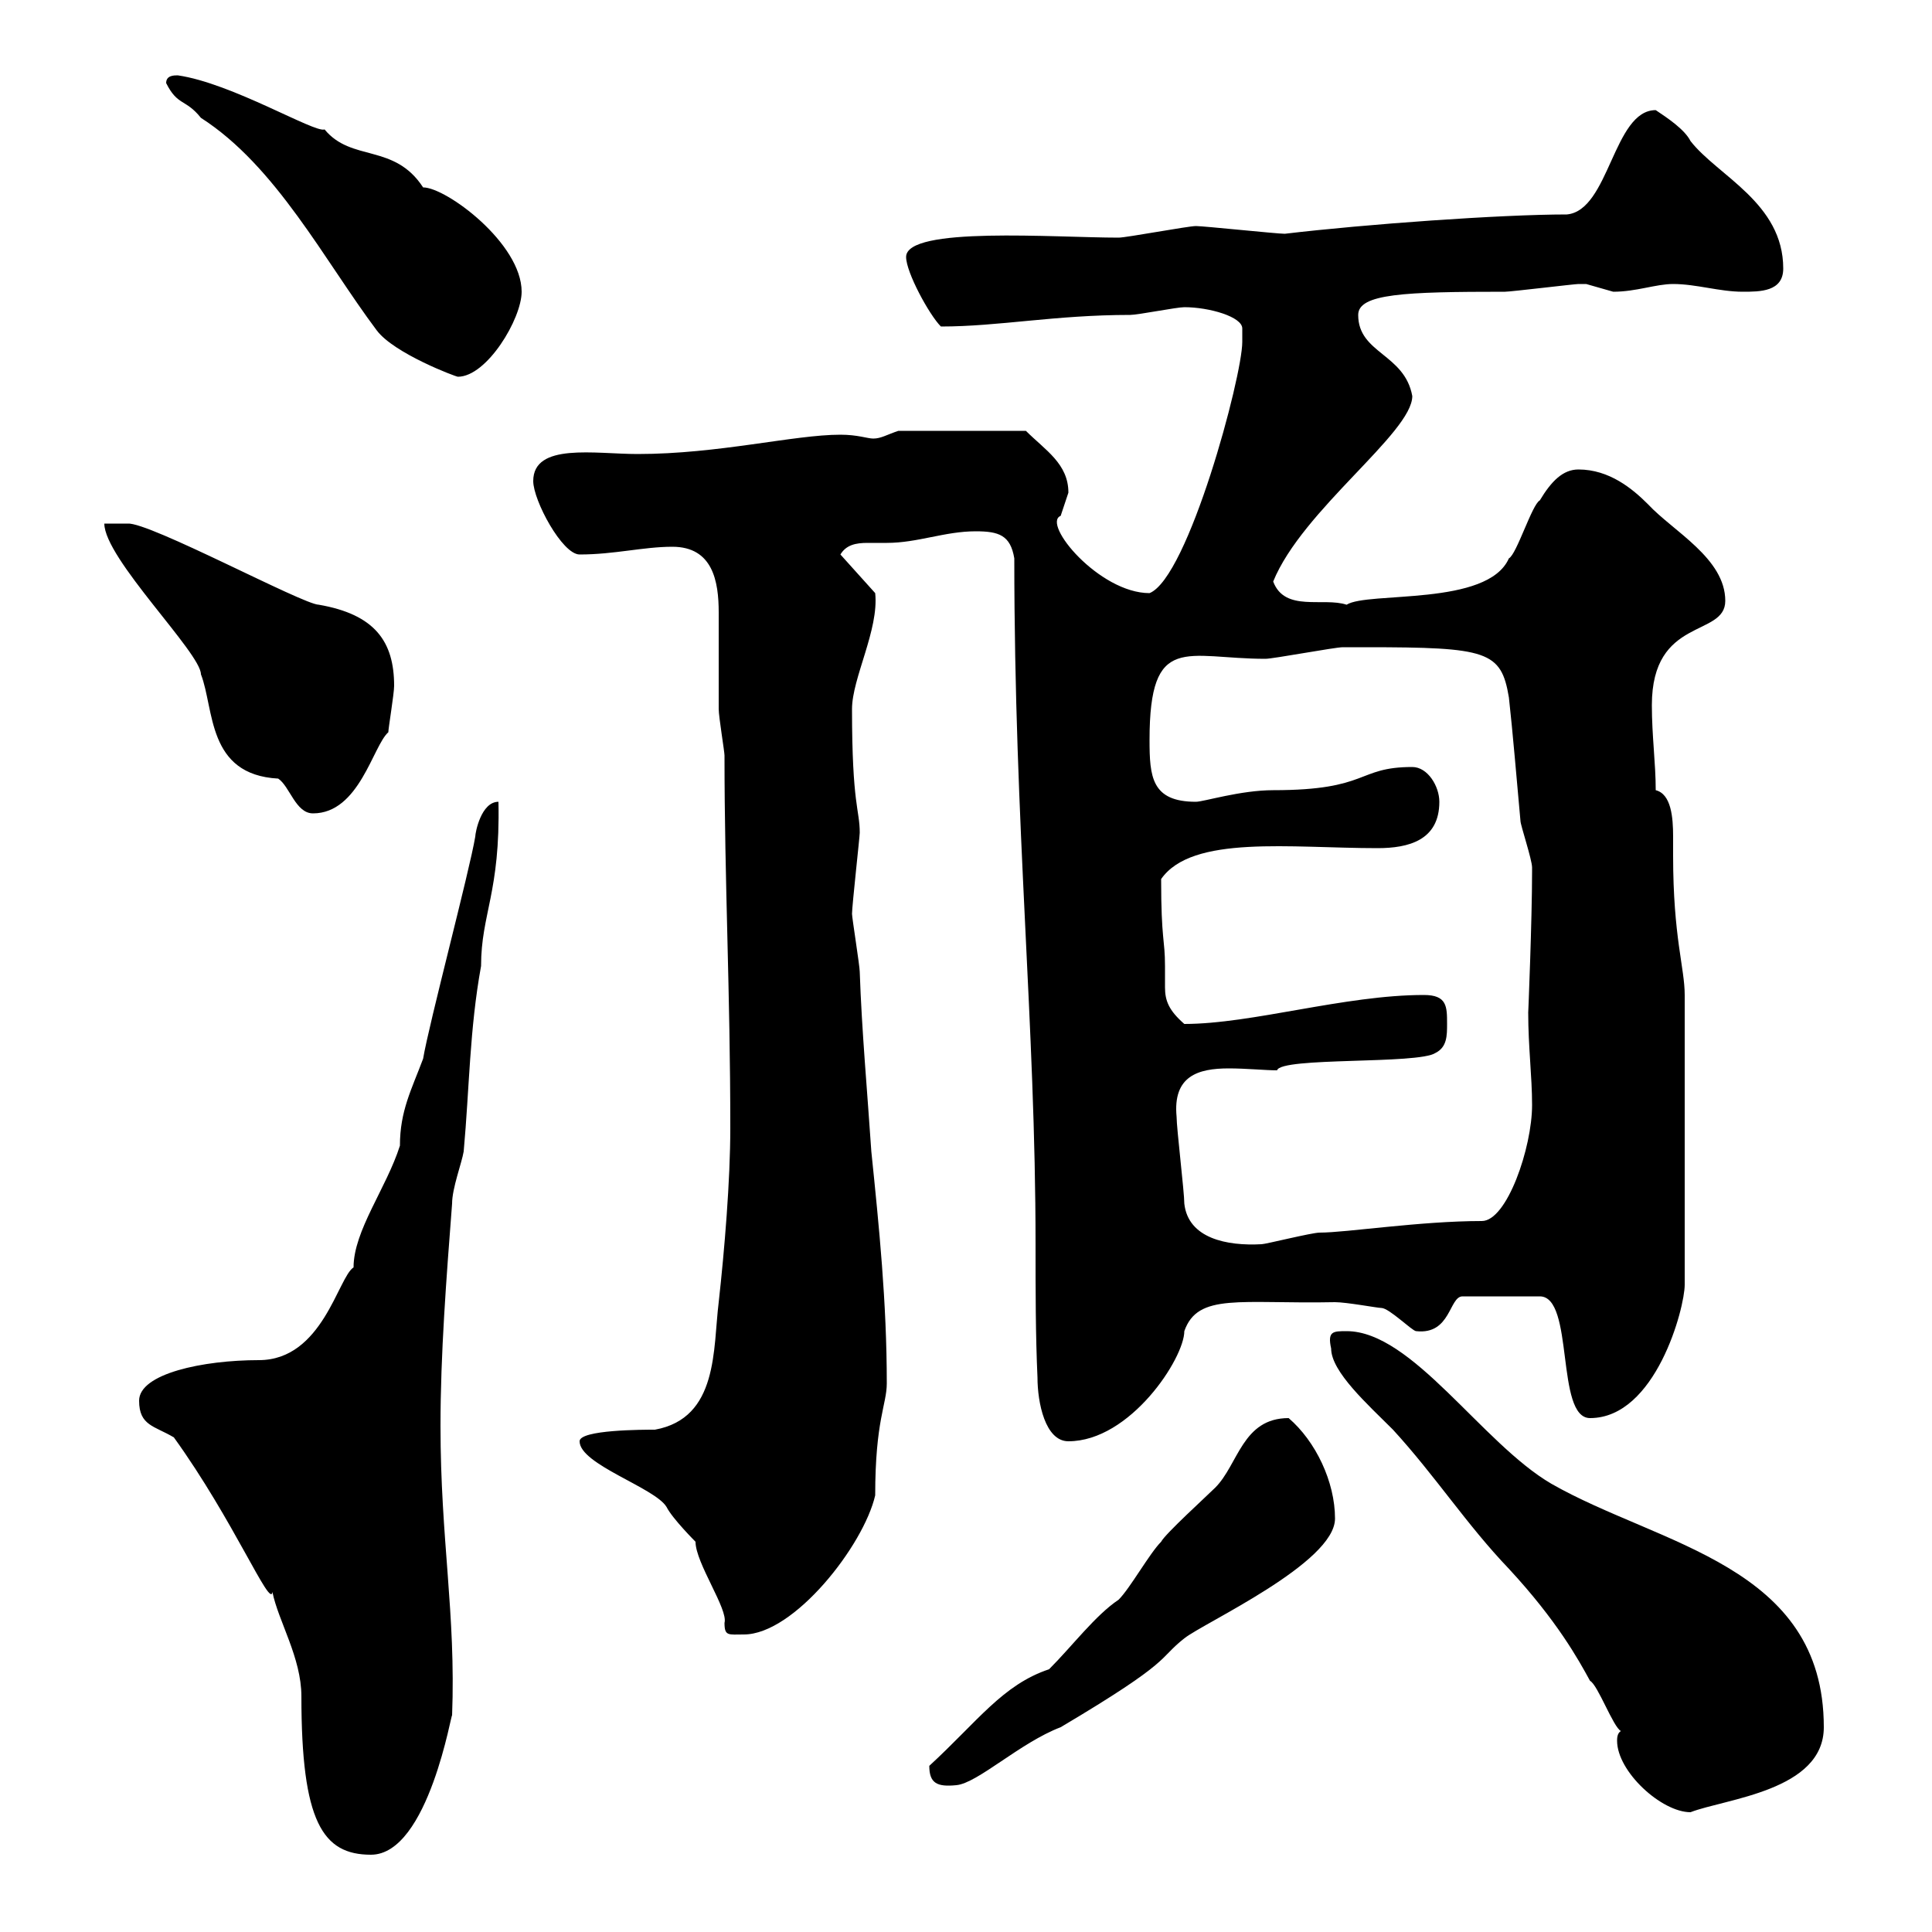 <svg xmlns="http://www.w3.org/2000/svg" xmlns:xlink="http://www.w3.org/1999/xlink" width="300" height="300"><path d="M27 223.20C36.30 236.10 42 249.90 42.30 247.20C43.20 251.70 46.80 257.40 46.80 263.40C46.80 282.90 50.10 288 57.60 288C66.60 288 70.20 265.20 70.20 266.40C70.80 250.50 68.40 239.10 68.40 221.40C68.40 210.30 69.30 198.60 70.20 186.90C70.20 184.50 71.70 180.60 72 178.80C72.90 168.90 72.90 159.90 74.70 150C74.70 141.90 77.70 138.60 77.40 124.50C74.70 124.50 73.80 129.30 73.80 129.90C72.90 135.30 66.60 159 65.70 164.40C63.90 169.20 62.10 172.50 62.10 177.90C60 184.50 54.90 191.10 54.90 196.80C52.50 198.30 50.10 211.20 40.20 211.20C31.50 211.20 21.60 213.30 21.60 217.50C21.60 221.40 24 221.40 27 223.20ZM251.70 268.80C251.10 269.10 251.10 270 251.10 270.30C251.10 275.10 258 281.40 262.50 281.40C267.90 279.30 283.20 278.10 283.20 268.20C283.20 243 257.70 240 240.90 230.40C230.10 224.10 219.30 206.70 209.10 206.70C207 206.70 206.10 206.70 206.70 209.40C206.70 213 212.40 218.10 216.30 222C222.90 229.20 227.70 236.70 234.30 243.60C241.80 251.70 245.10 257.70 246.90 261C248.10 261.60 250.50 268.20 251.70 268.80ZM144.30 274.20C144.30 276.90 145.50 277.50 148.50 277.20C151.80 276.90 158.40 270.60 164.70 268.20C182.40 257.70 179.70 257.70 183.90 254.40C186.90 252 207.30 242.70 207.30 235.80C207.30 230.10 204.30 223.80 200.10 220.20C192.90 220.20 192.30 227.40 188.70 231C187.50 232.20 180.90 238.20 180.30 239.40C178.50 241.20 175.50 246.60 173.70 248.40C170.10 250.80 166.50 255.60 162.90 259.20C155.70 261.60 151.80 267.30 144.30 274.20ZM90 223.80C90 227.40 101.70 231 103.50 234C104.40 235.80 108 239.40 108 239.40C108 242.70 113.10 249.90 112.50 252C112.50 254.10 113.10 253.80 115.50 253.80C123.30 253.80 134.10 240 135.90 232.20C135.90 220.50 137.70 218.10 137.70 214.80C137.70 202.20 136.50 190.50 135.30 178.80C134.70 169.80 133.80 159.90 133.50 150.90C133.50 150 132.30 142.50 132.30 141.90C132.30 140.70 133.50 129.90 133.50 129.30C133.50 125.70 132.30 125.10 132.30 110.10C132.30 105.30 136.50 97.80 135.90 92.10L130.50 86.10C131.40 84.60 132.90 84.30 134.70 84.30C135.60 84.30 137.10 84.30 137.70 84.30C142.50 84.30 146.70 82.50 151.50 82.50C155.10 82.50 156.90 83.10 157.50 86.70C157.50 128.70 160.80 159 160.80 193.20C160.80 200.40 160.80 207.30 161.10 213.90C161.10 217.80 162.30 223.80 165.90 223.80C175.50 223.80 183.90 210.90 183.90 206.70C186 200.70 192.60 202.50 207.30 202.20C209.10 202.20 213.90 203.10 214.50 203.10C215.70 203.10 219.30 206.70 219.90 206.70C225.30 207.30 225 201.30 227.10 201.30L239.10 201.30C244.50 201.30 241.50 220.20 246.90 220.20C257.10 220.20 261.60 203.10 261.60 199.50L261.60 154.50C261.60 150.30 259.80 145.50 259.80 132.90C259.80 132 259.80 131.10 259.80 129.90C259.80 126.90 259.50 123.30 257.10 122.70C257.10 118.50 256.50 114.30 256.50 109.50C256.50 95.70 267.90 99 267.90 93.30C267.90 86.70 259.80 82.50 255.90 78.30C253.50 75.90 249.90 72.90 245.10 72.90C242.70 72.90 240.90 74.70 239.10 77.70C237.90 78.30 235.50 86.10 234.30 86.70C231 94.20 212.40 91.80 209.10 93.90C205.50 92.70 199.50 95.10 197.70 90.30C202.20 79.20 219.30 67.20 219.30 61.50C218.10 54.90 210.90 54.90 210.90 48.90C210.90 45.60 218.10 45.30 233.70 45.30C234.60 45.30 244.50 44.10 245.10 44.10C245.10 44.10 246.30 44.10 246.30 44.10C246.30 44.10 250.50 45.30 250.50 45.30C254.10 45.30 257.10 44.10 259.80 44.10C263.40 44.10 267 45.30 270.60 45.30C273.30 45.30 276.90 45.30 276.90 41.70C276.90 31.50 266.70 27.30 262.50 21.90C261.60 20.10 258.90 18.30 257.10 17.10C250.50 17.10 249.90 32.70 243.30 33.30C233.10 33.30 212.10 34.80 199.50 36.30C198.30 36.30 186.90 35.10 185.70 35.10C184.50 35.10 174.90 36.90 173.70 36.90C163.80 36.90 140.70 35.10 140.70 39.90C140.70 42.30 144.30 48.90 146.10 50.70C155.10 50.70 163.80 48.90 175.50 48.90C176.70 48.90 182.70 47.70 183.90 47.70C187.80 47.70 192.90 49.20 192.90 51C192.90 51.90 192.90 52.50 192.90 53.10C192.90 58.50 184.50 89.70 178.50 92.10C170.70 92.10 161.70 81.30 164.70 80.10C164.70 80.10 165.90 76.50 165.90 76.50C165.90 72 162.30 69.90 159.30 66.90L139.50 66.90C137.70 67.50 136.80 68.10 135.60 68.10C134.70 68.10 133.20 67.50 130.50 67.50C123.30 67.50 111.60 70.50 99 70.50C92.40 70.50 82.80 68.70 82.80 74.70C82.80 77.70 87.30 86.10 90 86.10C95.40 86.10 99.90 84.90 104.40 84.90C110.70 84.90 111.60 90.30 111.60 95.10C111.60 95.70 111.60 103.20 111.60 110.10C111.60 111.30 112.50 116.70 112.50 117.30C112.50 137.10 113.40 153.90 113.40 175.20C113.40 183.30 112.50 194.10 111.60 202.20C110.70 209.40 111.60 220.20 101.70 222C99.90 222 90 222 90 223.80ZM183.90 186.90C183.90 185.10 182.70 175.20 182.70 173.40C182.10 167.10 186 165.90 190.80 165.90C193.50 165.90 196.50 166.20 198.30 166.20C198.90 164.10 220.20 165.30 222.90 163.50C224.70 162.60 224.70 160.80 224.70 159C224.70 156.30 224.70 154.50 221.10 154.50C208.80 154.50 194.40 159 183.90 159C181.50 156.90 180.90 155.40 180.90 153.30C180.90 152.10 180.90 151.50 180.90 150C180.90 145.80 180.30 146.10 180.30 136.50C185.10 129.60 200.40 131.70 213.90 131.70C218.70 131.70 223.50 130.50 223.50 124.50C223.50 122.10 221.70 119.10 219.30 119.10C210.60 119.10 212.70 122.70 197.70 122.70C192.60 122.70 186.90 124.50 185.70 124.50C178.80 124.50 178.50 120.60 178.50 114.90C178.50 98.10 184.20 102.30 196.50 102.30C197.70 102.30 207.30 100.50 208.50 100.50C208.50 100.50 210.60 100.50 212.10 100.50C231 100.50 233.10 101.10 234.30 108.30C234.90 113.70 235.50 120.90 236.10 127.50C236.10 128.10 237.90 133.50 237.90 134.70C237.90 135.30 237.90 135.30 237.90 135.30C237.90 142.80 237.30 157.50 237.30 157.20C237.30 162.60 237.90 167.10 237.90 171.60C237.90 178.20 234 189.60 230.10 189.60C220.50 189.60 209.10 191.40 204.90 191.40C203.70 191.40 196.50 193.20 195.90 193.20C190.50 193.50 184.50 192.30 183.90 186.90ZM16.20 81.30C16.20 86.70 31.20 101.40 31.20 104.70C33.30 110.10 32.10 120.30 43.20 120.90C45 122.10 45.90 126.30 48.60 126.30C55.80 126.30 57.90 115.80 60.30 113.70C60.30 113.10 61.20 107.70 61.20 106.50C61.20 99.60 58.20 95.40 49.50 93.90C47.10 93.90 23.10 81 19.80 81.30ZM25.80 12.90C27.60 16.50 28.80 15.30 31.20 18.30C42.90 25.80 50.40 40.50 58.50 51.30C61.20 54.90 70.80 58.50 71.10 58.50C75.60 58.50 81 49.50 81 45.30C81 37.80 69.30 29.10 65.70 29.10C61.20 22.20 54.60 25.20 50.40 20.10C48.90 20.70 36 12.90 27.60 11.70C27 11.70 25.80 11.70 25.80 12.90Z"/></svg>